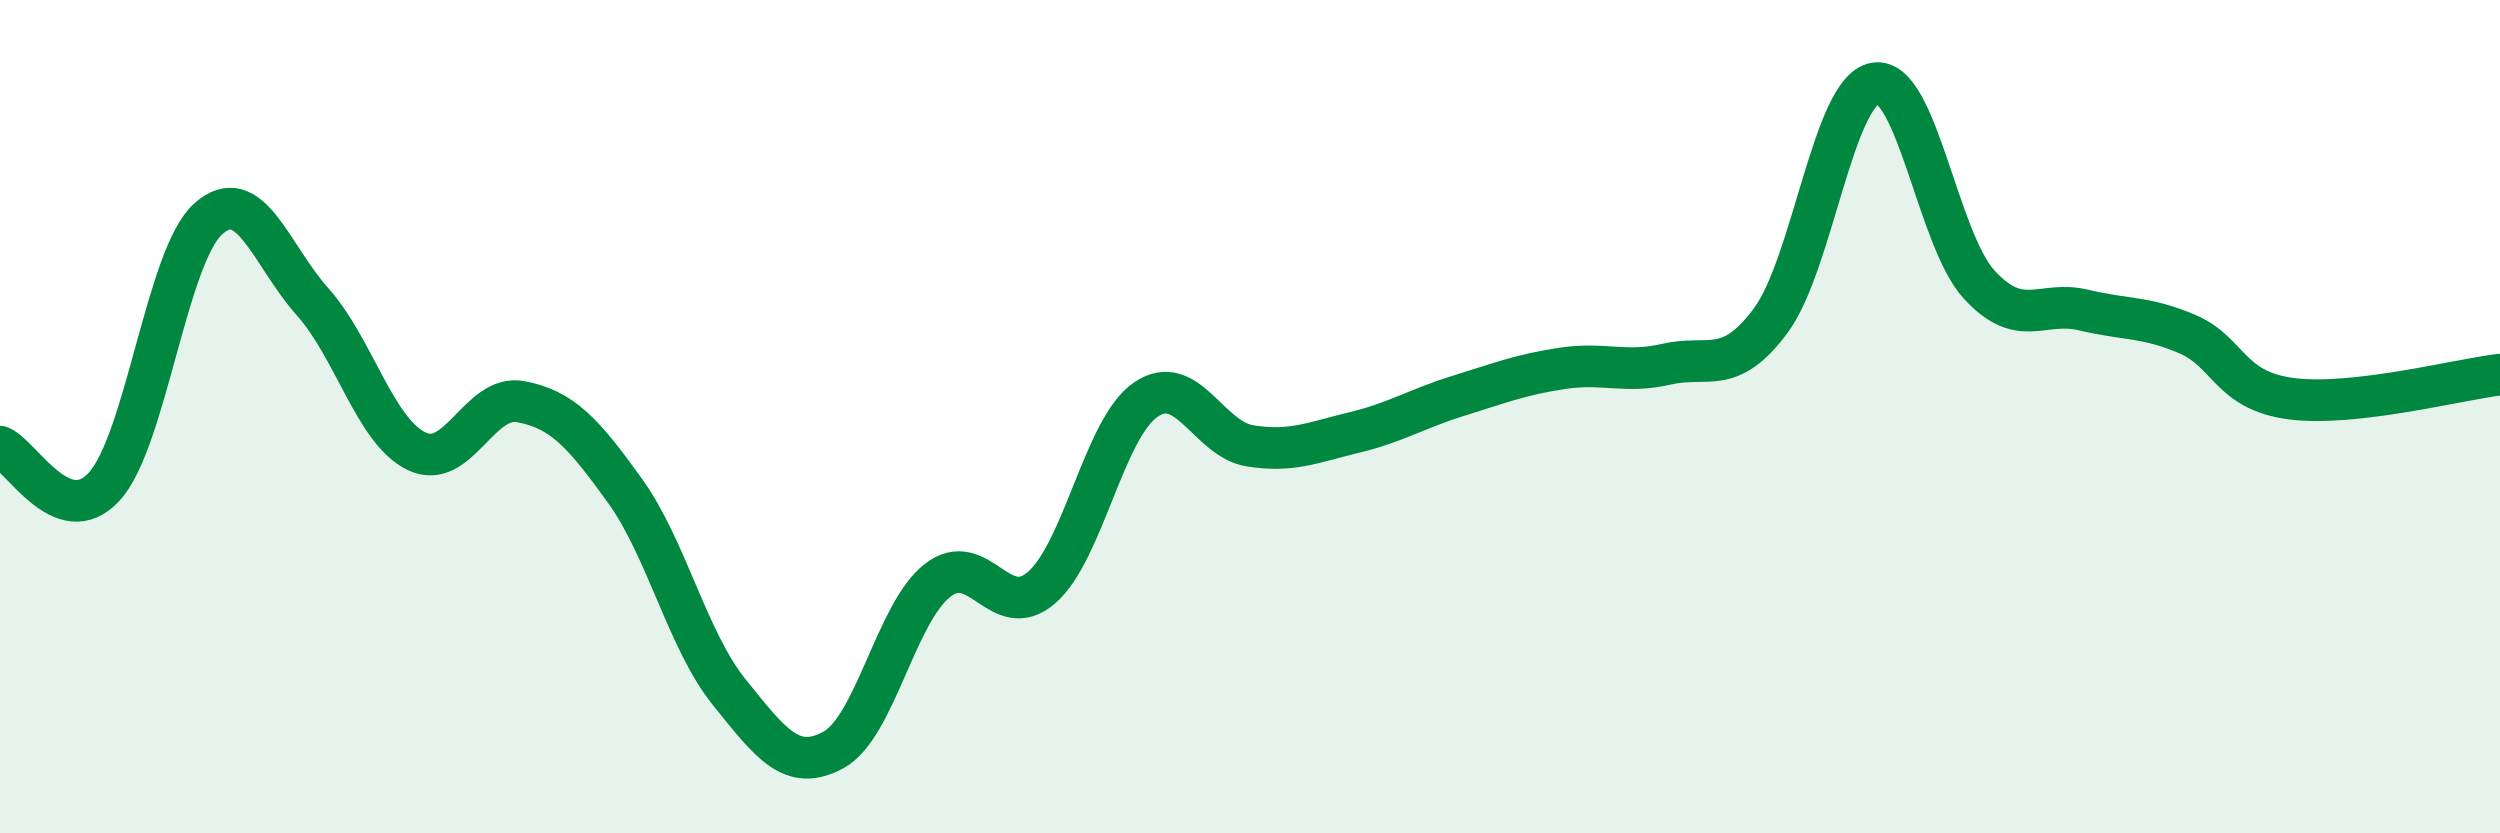 
    <svg width="60" height="20" viewBox="0 0 60 20" xmlns="http://www.w3.org/2000/svg">
      <path
        d="M 0,10.72 C 0.5,10.91 1.5,12.77 2.5,11.68 C 3.5,10.59 4,6.14 5,5.25 C 6,4.36 6.5,6.12 7.5,7.24 C 8.5,8.36 9,10.35 10,10.83 C 11,11.31 11.5,9.45 12.5,9.64 C 13.5,9.83 14,10.39 15,11.78 C 16,13.17 16.5,15.37 17.5,16.61 C 18.5,17.85 19,18.54 20,18 C 21,17.46 21.5,14.71 22.5,13.93 C 23.5,13.15 24,14.97 25,14.1 C 26,13.23 26.5,10.27 27.5,9.59 C 28.5,8.91 29,10.54 30,10.7 C 31,10.86 31.5,10.62 32.5,10.38 C 33.5,10.14 34,9.81 35,9.5 C 36,9.19 36.5,8.99 37.5,8.84 C 38.5,8.69 39,8.97 40,8.74 C 41,8.51 41.5,9.04 42.5,7.69 C 43.5,6.34 44,2.17 45,2 C 46,1.83 46.5,5.74 47.5,6.83 C 48.5,7.92 49,7.2 50,7.44 C 51,7.68 51.5,7.59 52.5,8.02 C 53.5,8.45 53.5,9.38 55,9.57 C 56.5,9.76 59,9.11 60,8.99L60 20L0 20Z"
        fill="#008740"
        opacity="0.1"
        stroke-linecap="round"
        stroke-linejoin="round"
      />
      <path
        d="M 0,10.72 C 0.5,10.91 1.5,12.77 2.5,11.68 C 3.5,10.59 4,6.14 5,5.25 C 6,4.36 6.5,6.12 7.5,7.24 C 8.5,8.36 9,10.35 10,10.83 C 11,11.31 11.5,9.45 12.5,9.64 C 13.5,9.83 14,10.39 15,11.78 C 16,13.17 16.5,15.37 17.5,16.61 C 18.5,17.85 19,18.54 20,18 C 21,17.46 21.5,14.71 22.5,13.93 C 23.5,13.15 24,14.97 25,14.1 C 26,13.23 26.5,10.27 27.5,9.59 C 28.5,8.91 29,10.54 30,10.7 C 31,10.86 31.5,10.62 32.5,10.38 C 33.5,10.14 34,9.81 35,9.5 C 36,9.19 36.5,8.99 37.5,8.84 C 38.5,8.69 39,8.97 40,8.74 C 41,8.51 41.5,9.04 42.5,7.69 C 43.5,6.34 44,2.17 45,2 C 46,1.83 46.5,5.74 47.5,6.83 C 48.5,7.92 49,7.2 50,7.44 C 51,7.68 51.5,7.59 52.5,8.02 C 53.5,8.45 53.5,9.38 55,9.57 C 56.5,9.76 59,9.11 60,8.99"
        stroke="#008740"
        stroke-width="1"
        fill="none"
        stroke-linecap="round"
        stroke-linejoin="round"
      />
    </svg>
  
